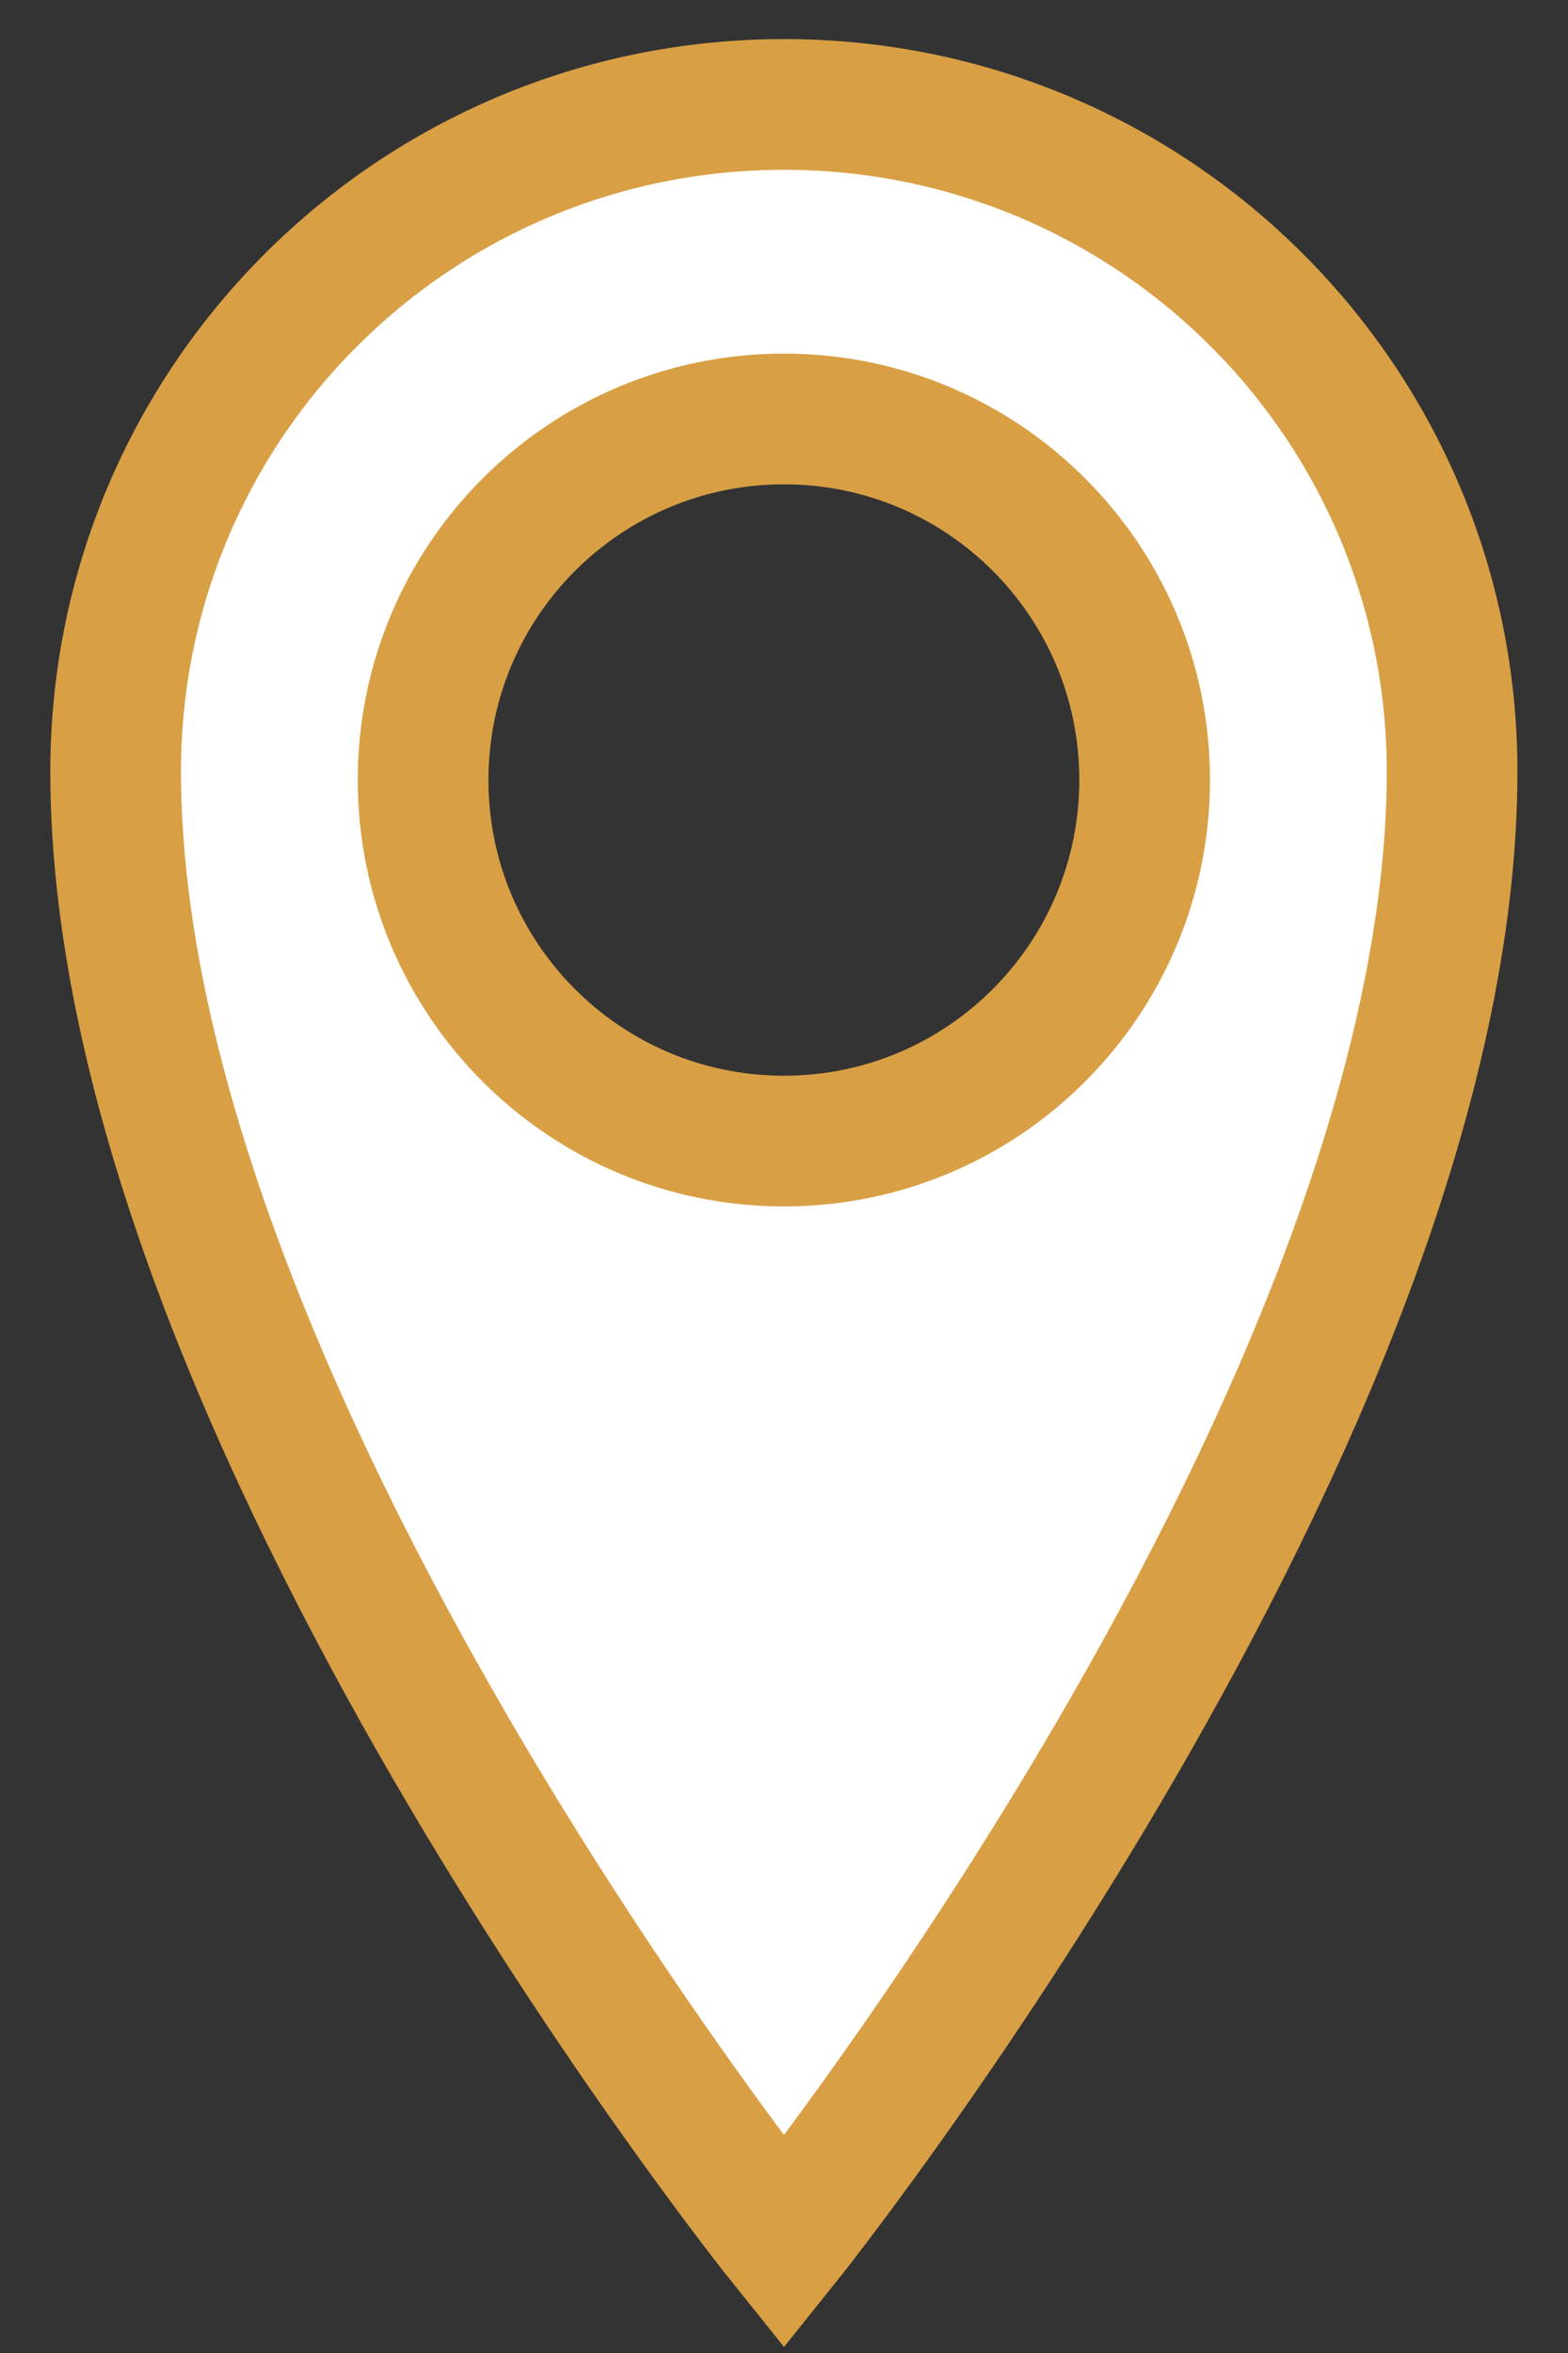 <?xml version="1.0" encoding="utf-8"?>
<!-- Generator: Adobe Illustrator 16.0.0, SVG Export Plug-In . SVG Version: 6.00 Build 0)  -->
<!DOCTYPE svg PUBLIC "-//W3C//DTD SVG 1.1//EN" "http://www.w3.org/Graphics/SVG/1.1/DTD/svg11.dtd">
<svg version="1.1" id="Layer_1" xmlns="http://www.w3.org/2000/svg" xmlns:xlink="http://www.w3.org/1999/xlink" x="0px" y="0px"
	 width="12px" height="18px" viewBox="0 0 12 18" enable-background="new 0 0 12 18" xml:space="preserve">
<rect x="0" y="0" width="12" height="18" fill="#333333" stroke="none"/>
<path fill="#FFFFFF" stroke="#D99F44" stroke-miterlimit="10" d="M6,0.799c-2.826,0-5.115,2.28-5.115,5.104
	C0.885,10.789,6,17.155,6,17.155s5.113-6.37,5.113-11.252C11.113,3.081,8.825,0.799,6,0.799z M6,8.729
	c-1.526,0-2.762-1.236-2.762-2.762c0-1.525,1.236-2.762,2.762-2.762c1.524,0,2.76,1.236,2.76,2.761C8.76,7.492,7.524,8.729,6,8.729z
	"/>
</svg>
